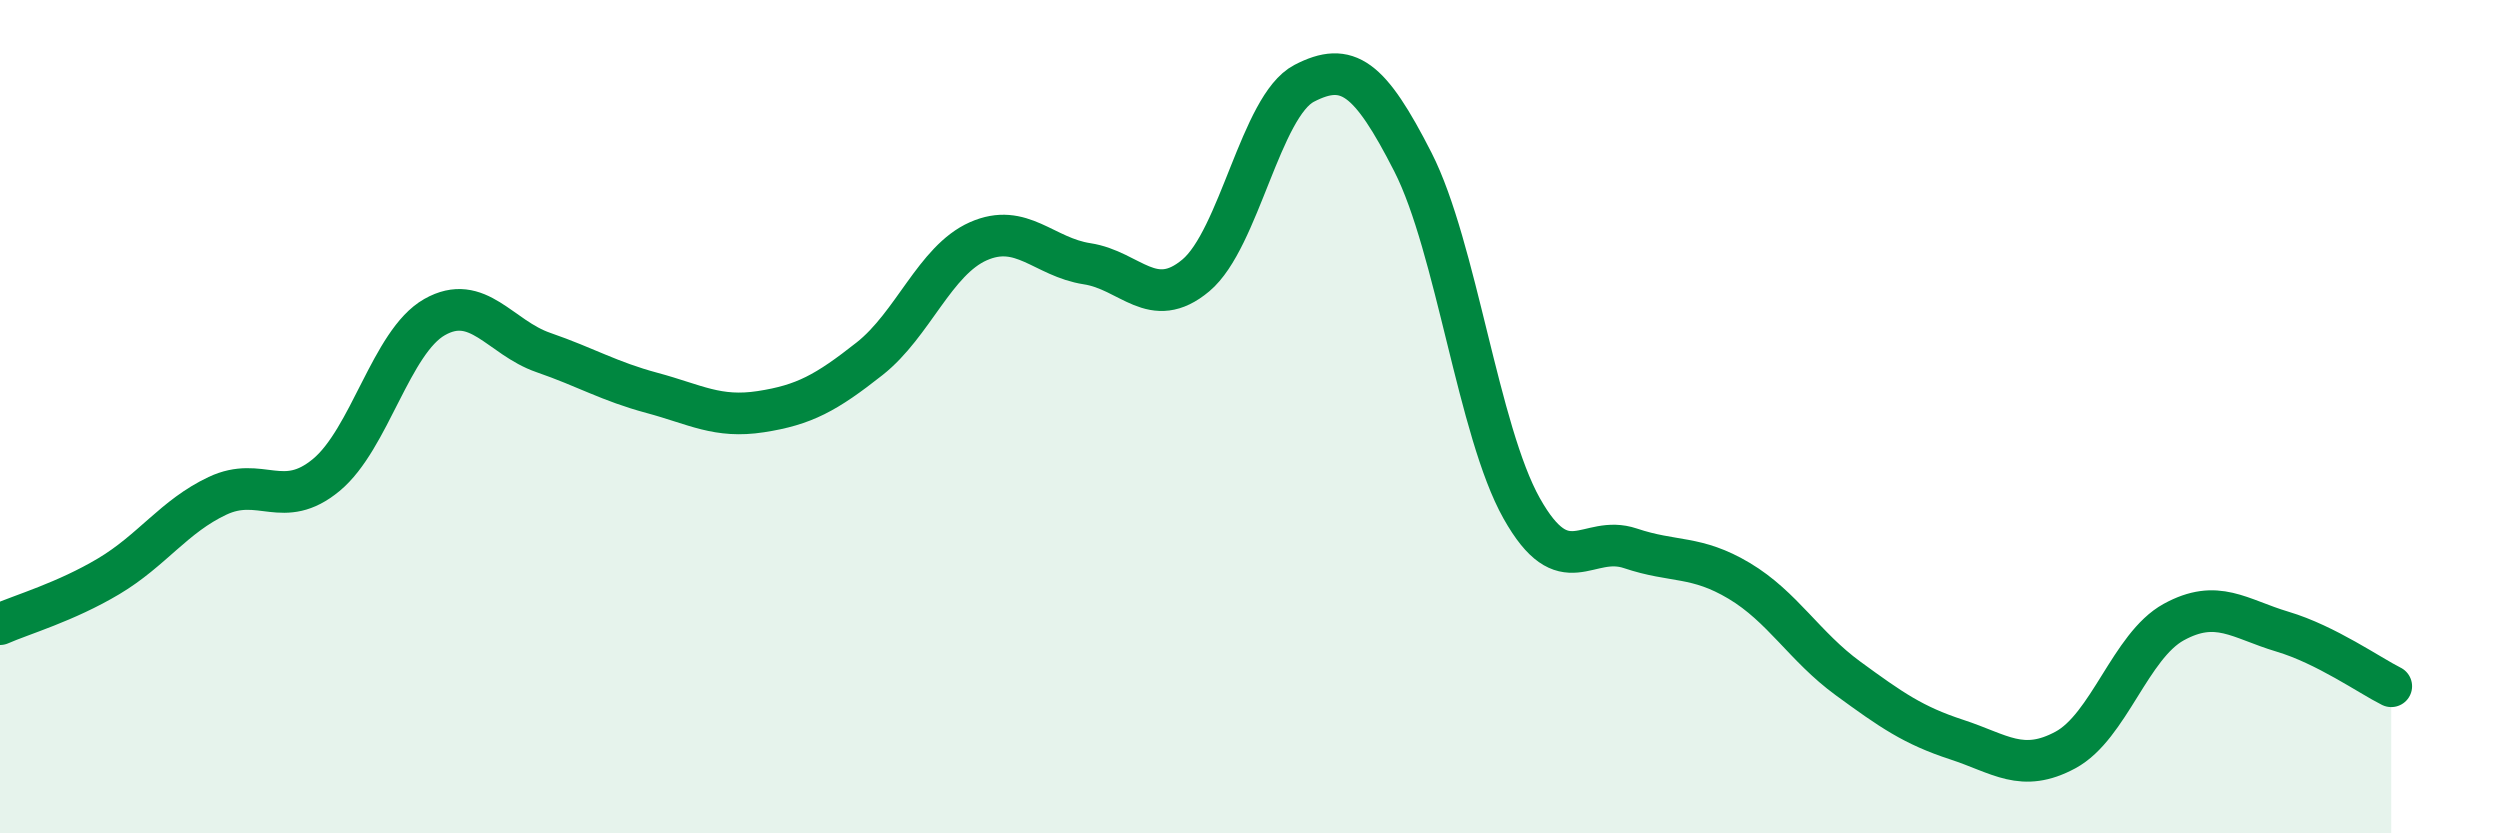 
    <svg width="60" height="20" viewBox="0 0 60 20" xmlns="http://www.w3.org/2000/svg">
      <path
        d="M 0,14.98 C 0.52,14.75 1.57,14.45 2.61,13.83 C 3.65,13.21 4.18,12.39 5.22,11.9 C 6.26,11.41 6.79,12.26 7.83,11.4 C 8.87,10.54 9.39,8.2 10.43,7.61 C 11.47,7.02 12,8.1 13.04,8.46 C 14.08,8.82 14.61,9.15 15.65,9.43 C 16.69,9.71 17.22,10.04 18.26,9.88 C 19.3,9.72 19.83,9.43 20.87,8.61 C 21.91,7.79 22.44,6.25 23.48,5.79 C 24.52,5.33 25.05,6.17 26.09,6.33 C 27.13,6.49 27.66,7.48 28.7,6.61 C 29.74,5.74 30.26,2.54 31.3,2 C 32.34,1.46 32.87,1.85 33.91,3.89 C 34.95,5.93 35.48,10.35 36.52,12.2 C 37.56,14.05 38.09,12.81 39.13,13.16 C 40.17,13.51 40.7,13.32 41.74,13.94 C 42.78,14.56 43.31,15.52 44.35,16.28 C 45.39,17.04 45.92,17.41 46.96,17.75 C 48,18.09 48.53,18.56 49.57,18 C 50.61,17.44 51.13,15.5 52.17,14.93 C 53.21,14.36 53.74,14.85 54.78,15.16 C 55.82,15.47 56.87,16.21 57.39,16.47L57.39 20L0 20Z"
        fill="#008740"
        opacity="0.1"
        stroke-linecap="round"
        stroke-linejoin="round"
      />
      <path
        d="M 0,14.98 C 0.52,14.75 1.57,14.45 2.61,13.83 C 3.65,13.21 4.18,12.39 5.22,11.9 C 6.26,11.41 6.79,12.26 7.83,11.4 C 8.87,10.54 9.39,8.2 10.43,7.61 C 11.47,7.02 12,8.1 13.04,8.46 C 14.08,8.82 14.61,9.15 15.65,9.43 C 16.69,9.71 17.22,10.04 18.26,9.88 C 19.3,9.72 19.83,9.43 20.87,8.61 C 21.91,7.79 22.44,6.25 23.48,5.79 C 24.52,5.33 25.05,6.17 26.09,6.33 C 27.13,6.49 27.66,7.48 28.7,6.61 C 29.74,5.74 30.26,2.54 31.3,2 C 32.34,1.46 32.87,1.85 33.91,3.89 C 34.95,5.93 35.48,10.35 36.52,12.2 C 37.56,14.05 38.09,12.81 39.13,13.16 C 40.17,13.51 40.7,13.32 41.74,13.94 C 42.78,14.56 43.31,15.52 44.35,16.28 C 45.39,17.04 45.92,17.41 46.96,17.75 C 48,18.09 48.53,18.56 49.57,18 C 50.61,17.44 51.13,15.5 52.17,14.93 C 53.21,14.36 53.74,14.85 54.78,15.16 C 55.82,15.47 56.87,16.21 57.39,16.47"
        stroke="#008740"
        stroke-width="1"
        fill="none"
        stroke-linecap="round"
        stroke-linejoin="round"
      />
    </svg>
  